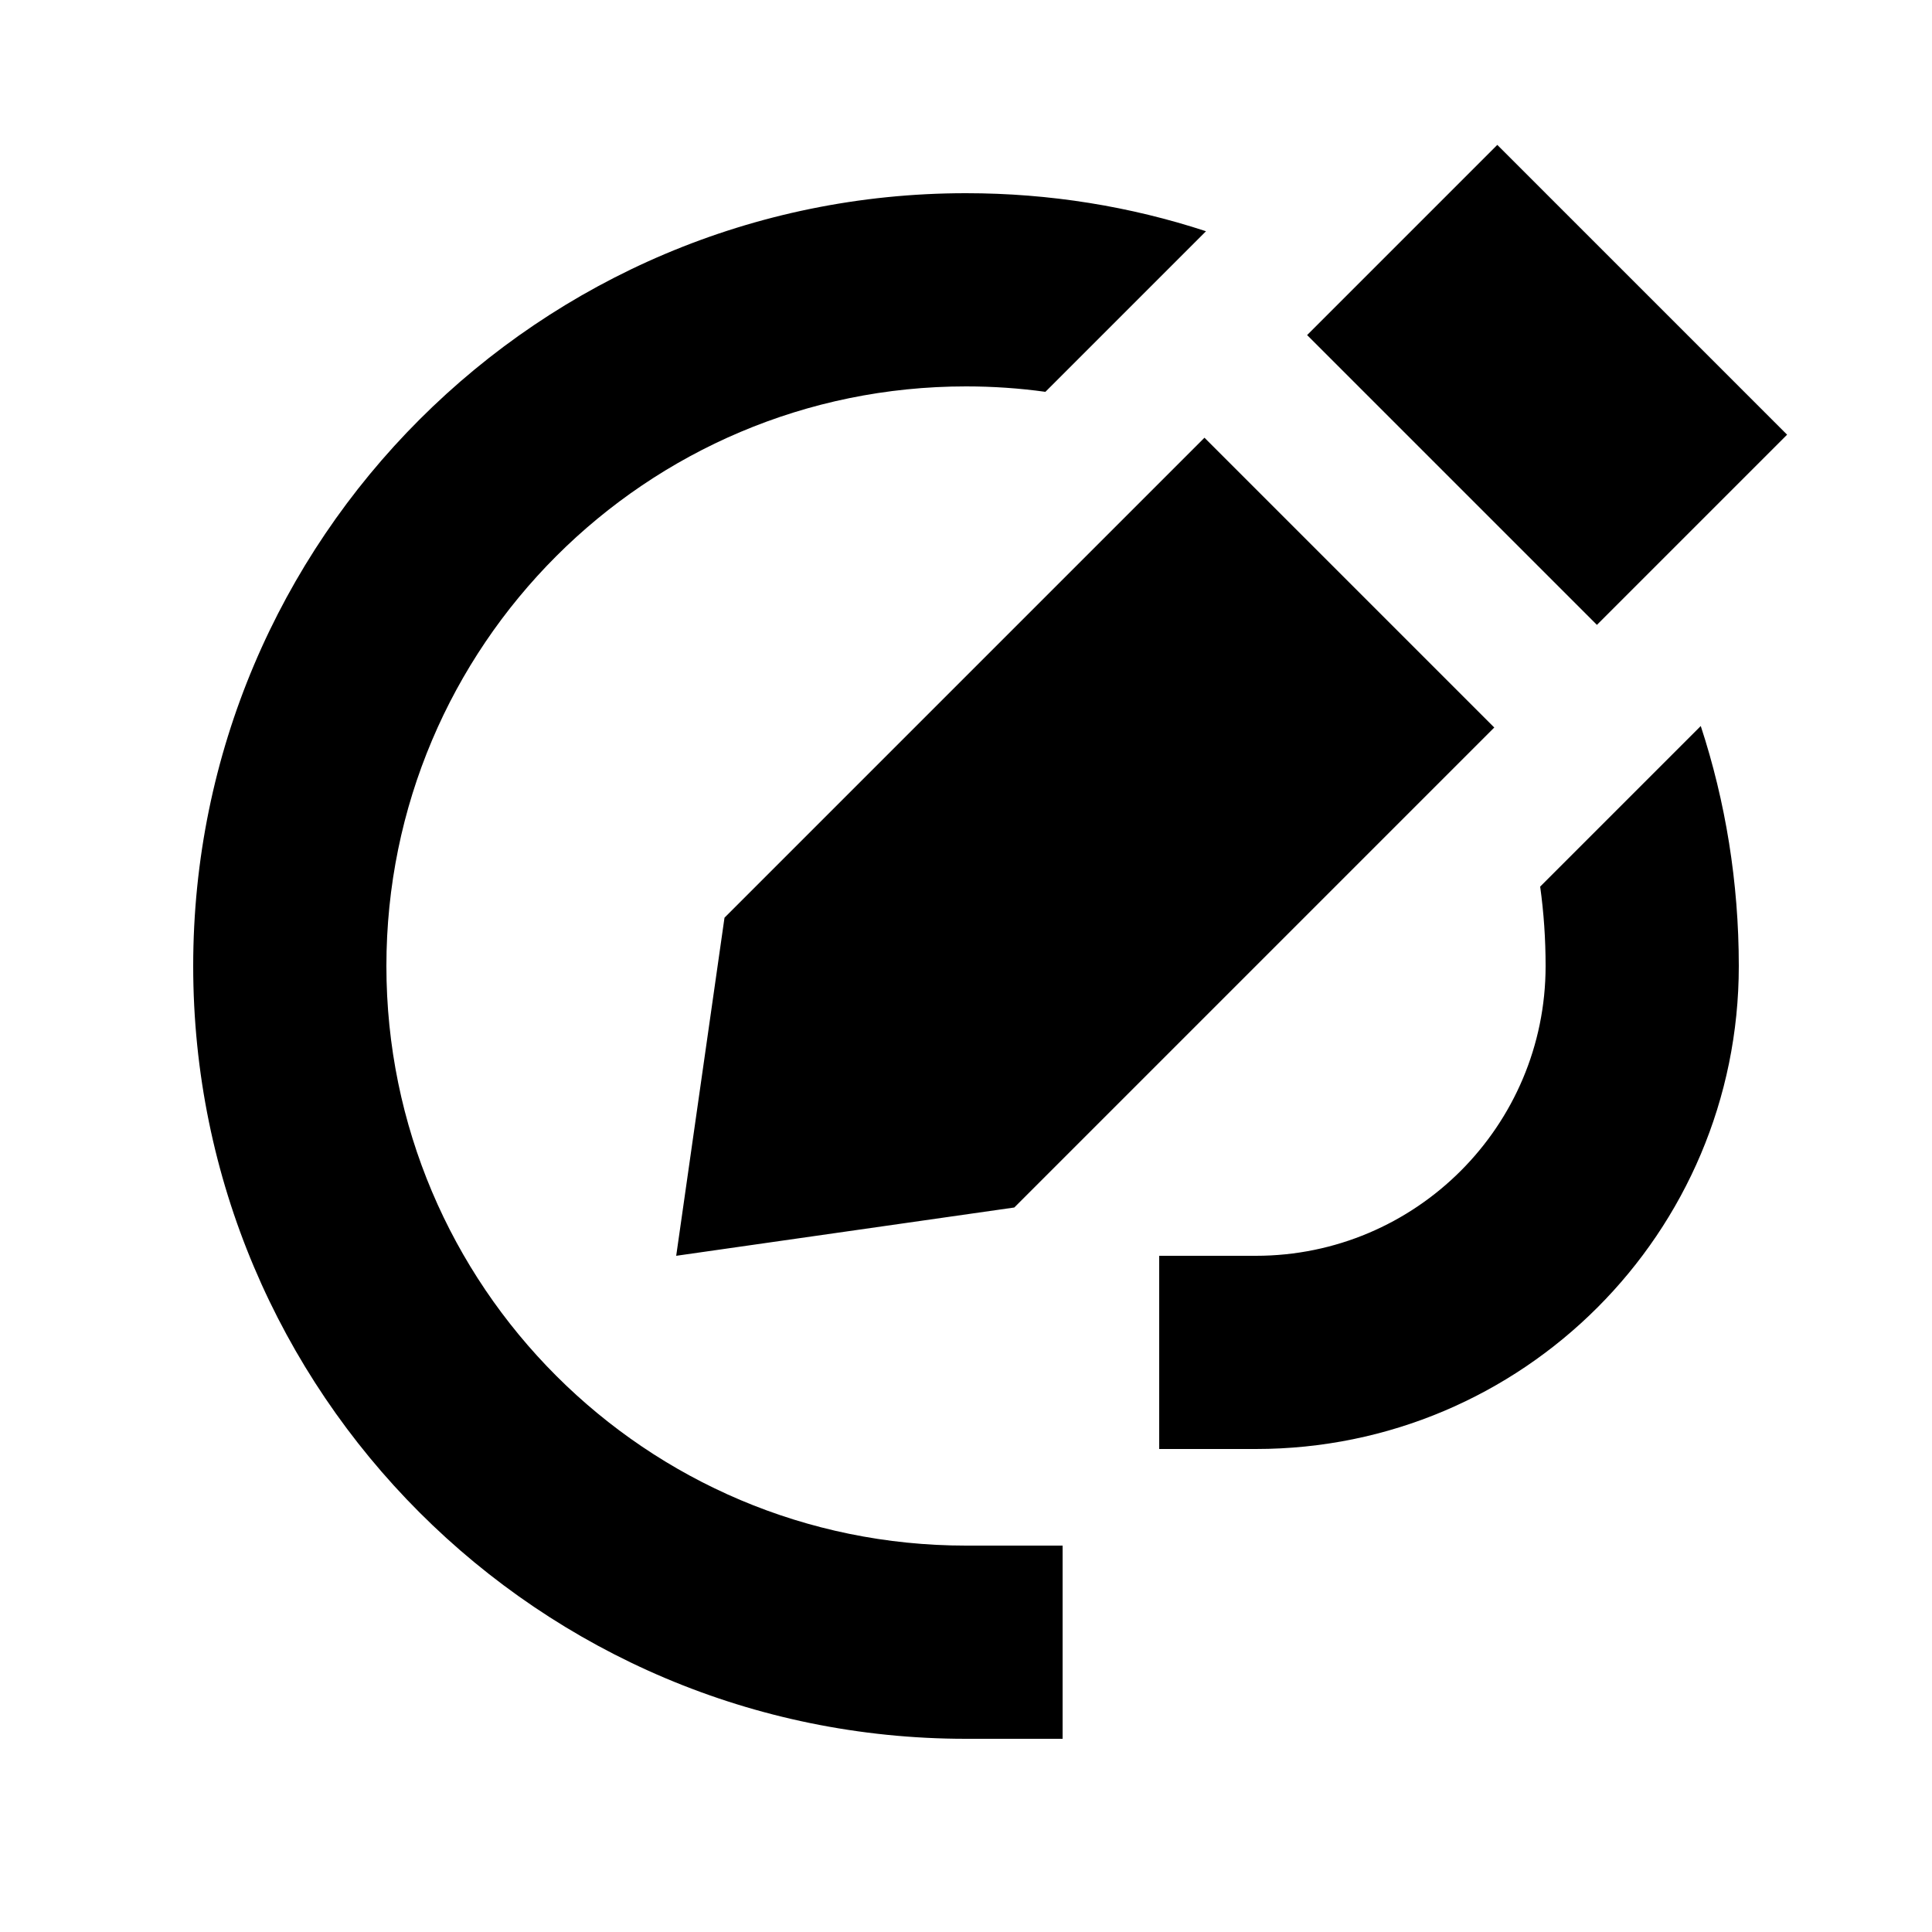 <svg xmlns="http://www.w3.org/2000/svg" viewBox="0 0 640 640"><!--! Font Awesome Pro 7.1.0 by @fontawesome - https://fontawesome.com License - https://fontawesome.com/license (Commercial License) Copyright 2025 Fonticons, Inc. --><path fill="currentColor" d="M240 304L399 145L495 241L336 400L224 416L240 304zM592 144L529 207L433 111L496 48L592 144zM320 64C347.8 64 374.5 68.4 399.5 76.6L346.3 129.8C337.7 128.6 328.9 128 320 128C214 128 128 214 128 320C128 426 214 512 320 512L352 512L352 576L320 576C178.6 576 64 461.4 64 320C64 178.6 178.6 64 320 64zM512 320C512 311.1 511.4 302.3 510.2 293.7L563.4 240.5C571.6 265.5 576 292.3 576 320C576 408.4 504.4 480 416 480L384 480L384 416L416 416C469 416 512 373 512 320z"/></svg>